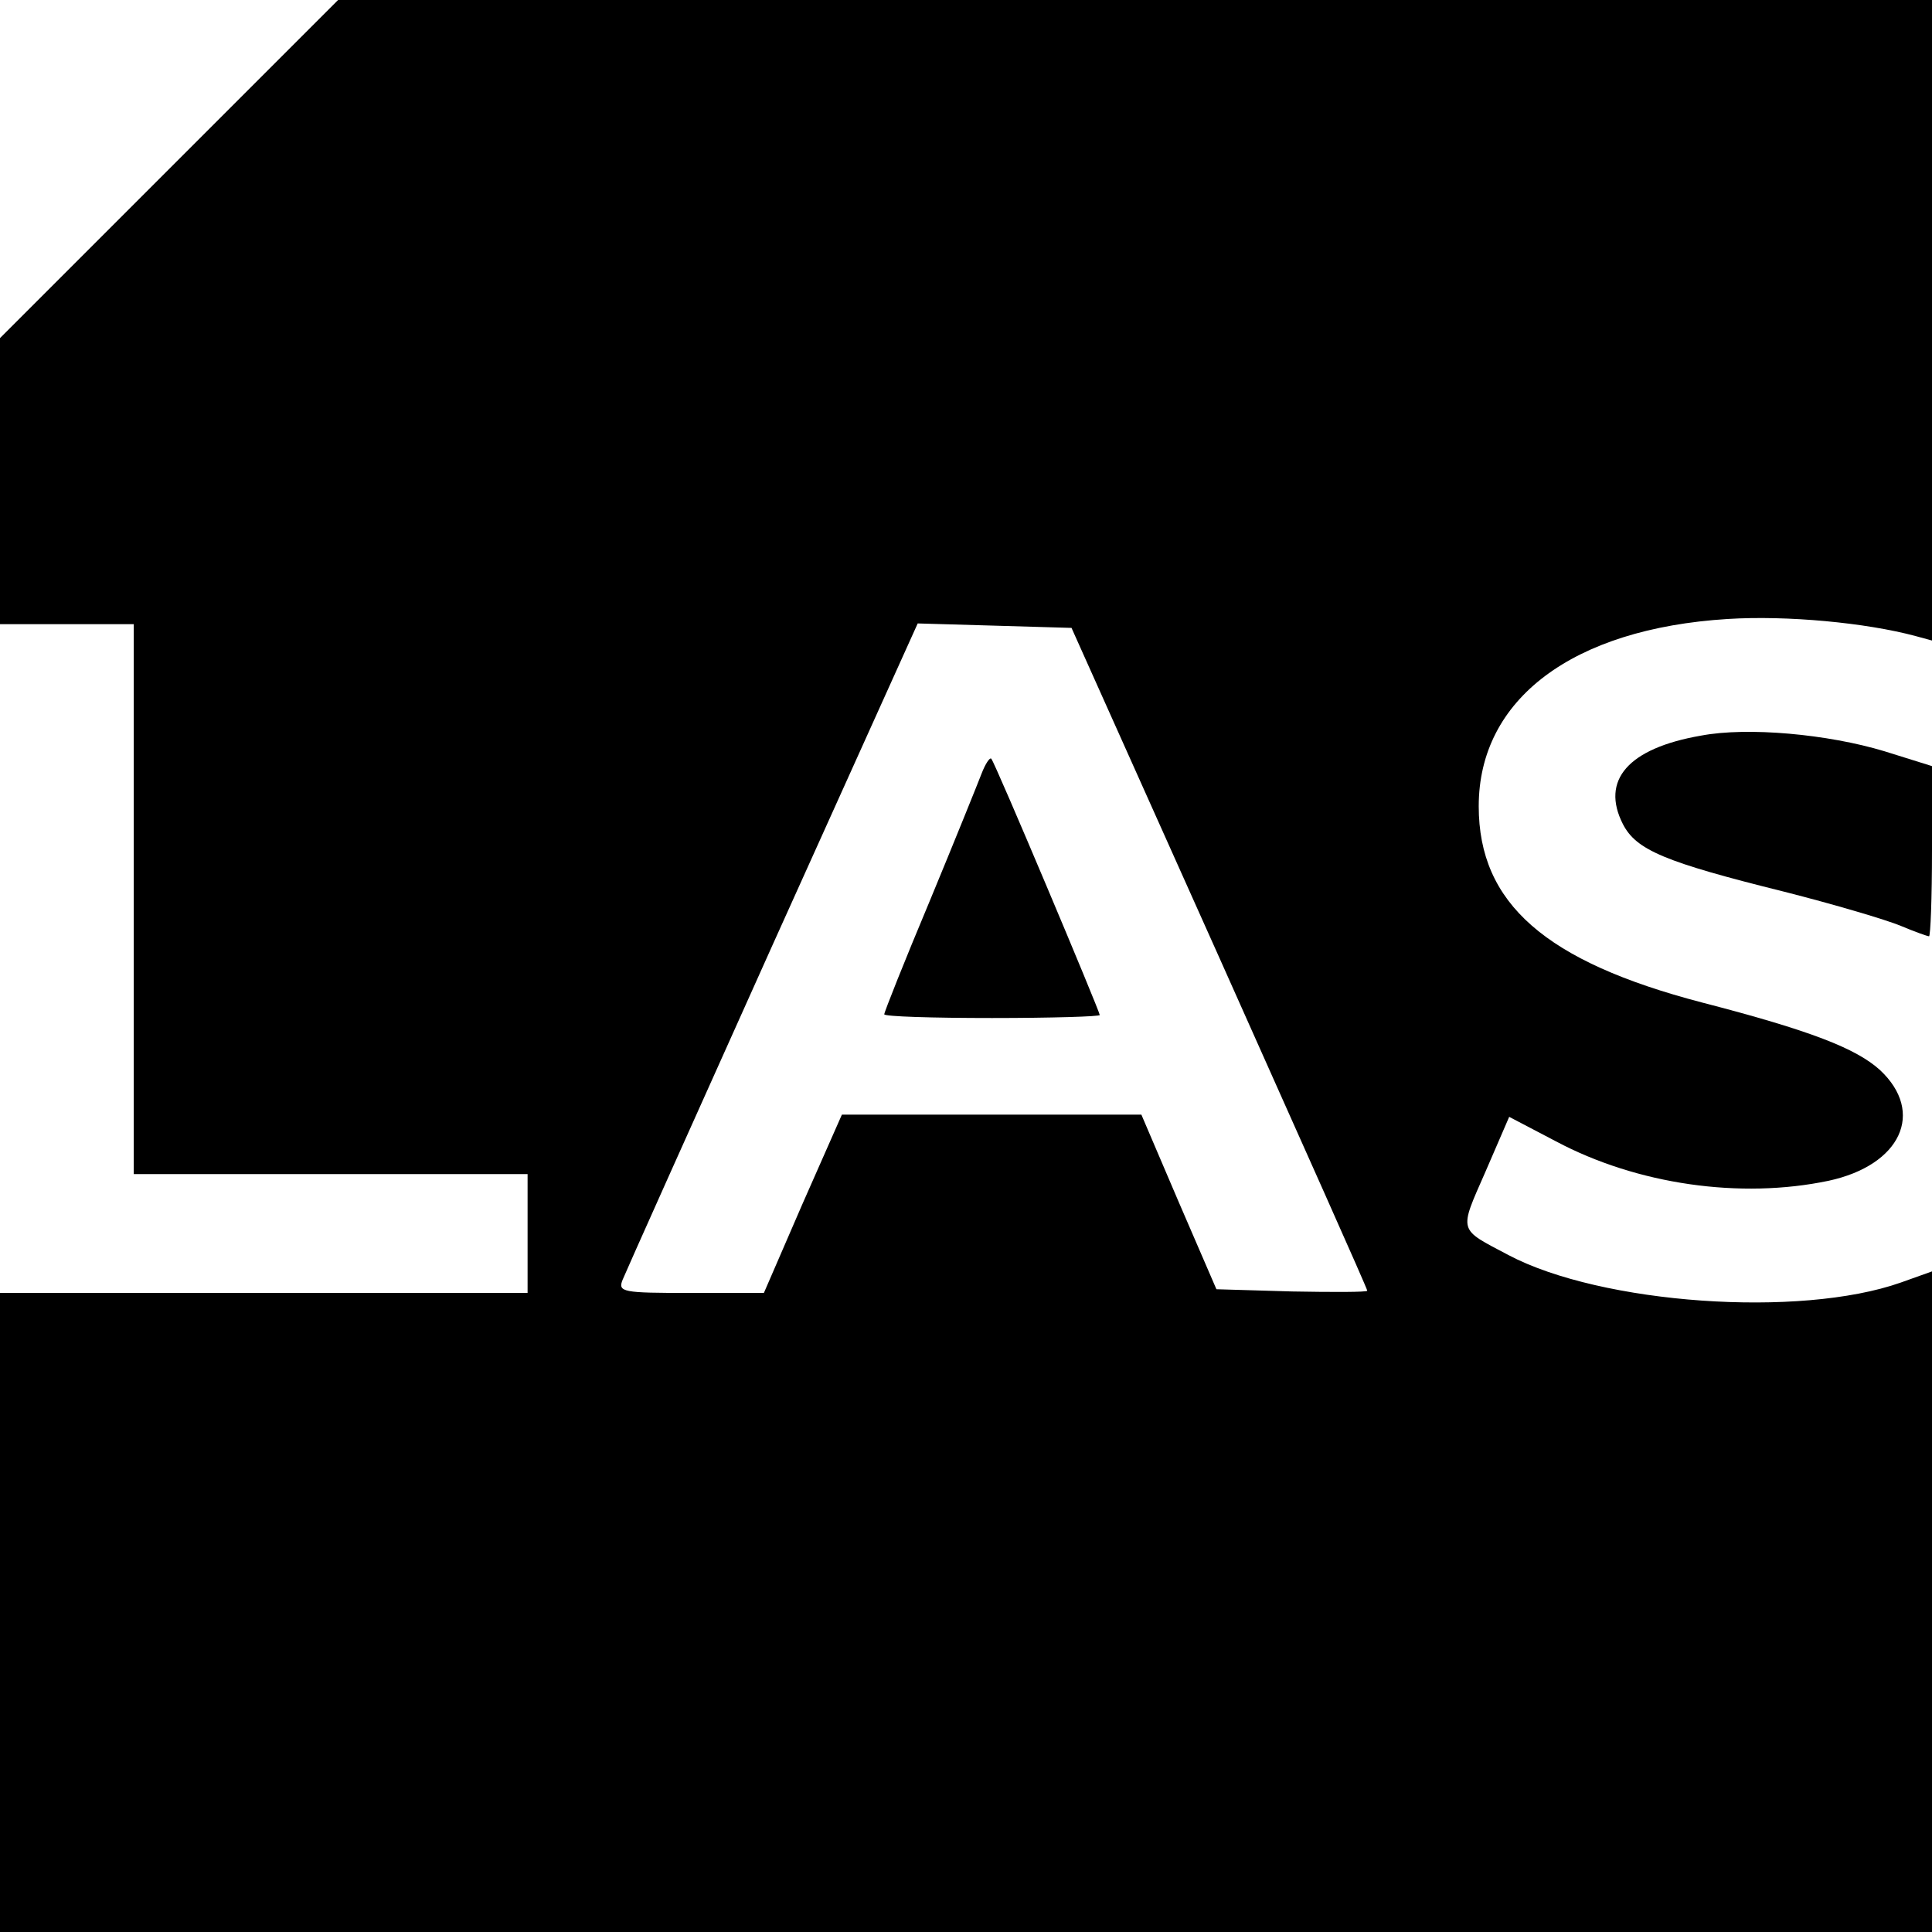 <?xml version="1.0" standalone="no"?>
<!DOCTYPE svg PUBLIC "-//W3C//DTD SVG 20010904//EN"
 "http://www.w3.org/TR/2001/REC-SVG-20010904/DTD/svg10.dtd">
<svg version="1.0" xmlns="http://www.w3.org/2000/svg"
 width="260pt" height="260pt" viewBox="0 0 260 260"
 preserveAspectRatio="xMidYMid meet">
<g transform="translate(0,260) scale(0.1,-0.1)"
fill="#000000" stroke="none">
<path d="M227 2372 l-227 -227 0 -193 0 -192 90 0 90 0 0 -370 0 -370 265 0
265 0 0 -80 0 -80 -355 0 -355 0 0 -430 0 -430 1300 0 1300 0 0 445 0 444 -42
-15 c-136 -48 -403 -29 -528 37 -68 36 -67 30 -31 112 l32 74 63 -33 c109 -58
248 -78 367 -53 97 21 130 92 69 149 -32 29 -93 53 -240 91 -210 55 -300 133
-300 264 0 144 126 239 335 252 80 5 186 -5 253 -23 l22 -6 0 431 0 431 -1073
0 -1072 0 -228 -228z m1414 -1061 c109 -244 199 -445 199 -448 0 -2 -46 -2
-101 -1 l-102 3 -51 118 -50 117 -202 0 -201 0 -53 -120 -52 -120 -99 0 c-91
0 -98 1 -91 18 4 10 95 213 202 451 l195 432 104 -3 103 -3 199 -444z"/>
<path d="M1321 1559 c-5 -13 -36 -90 -70 -172 -34 -81 -61 -149 -61 -152 0 -3
65 -5 145 -5 80 0 145 2 145 4 0 5 -141 340 -146 345 -2 2 -8 -7 -13 -20z"/>
<path d="M2289 1610 c-98 -17 -135 -60 -105 -119 18 -35 56 -51 217 -91 67
-17 138 -38 157 -46 19 -8 36 -14 38 -14 2 0 4 52 4 115 l0 114 -64 20 c-76
23 -184 33 -247 21z"/>
</g>
</svg>
